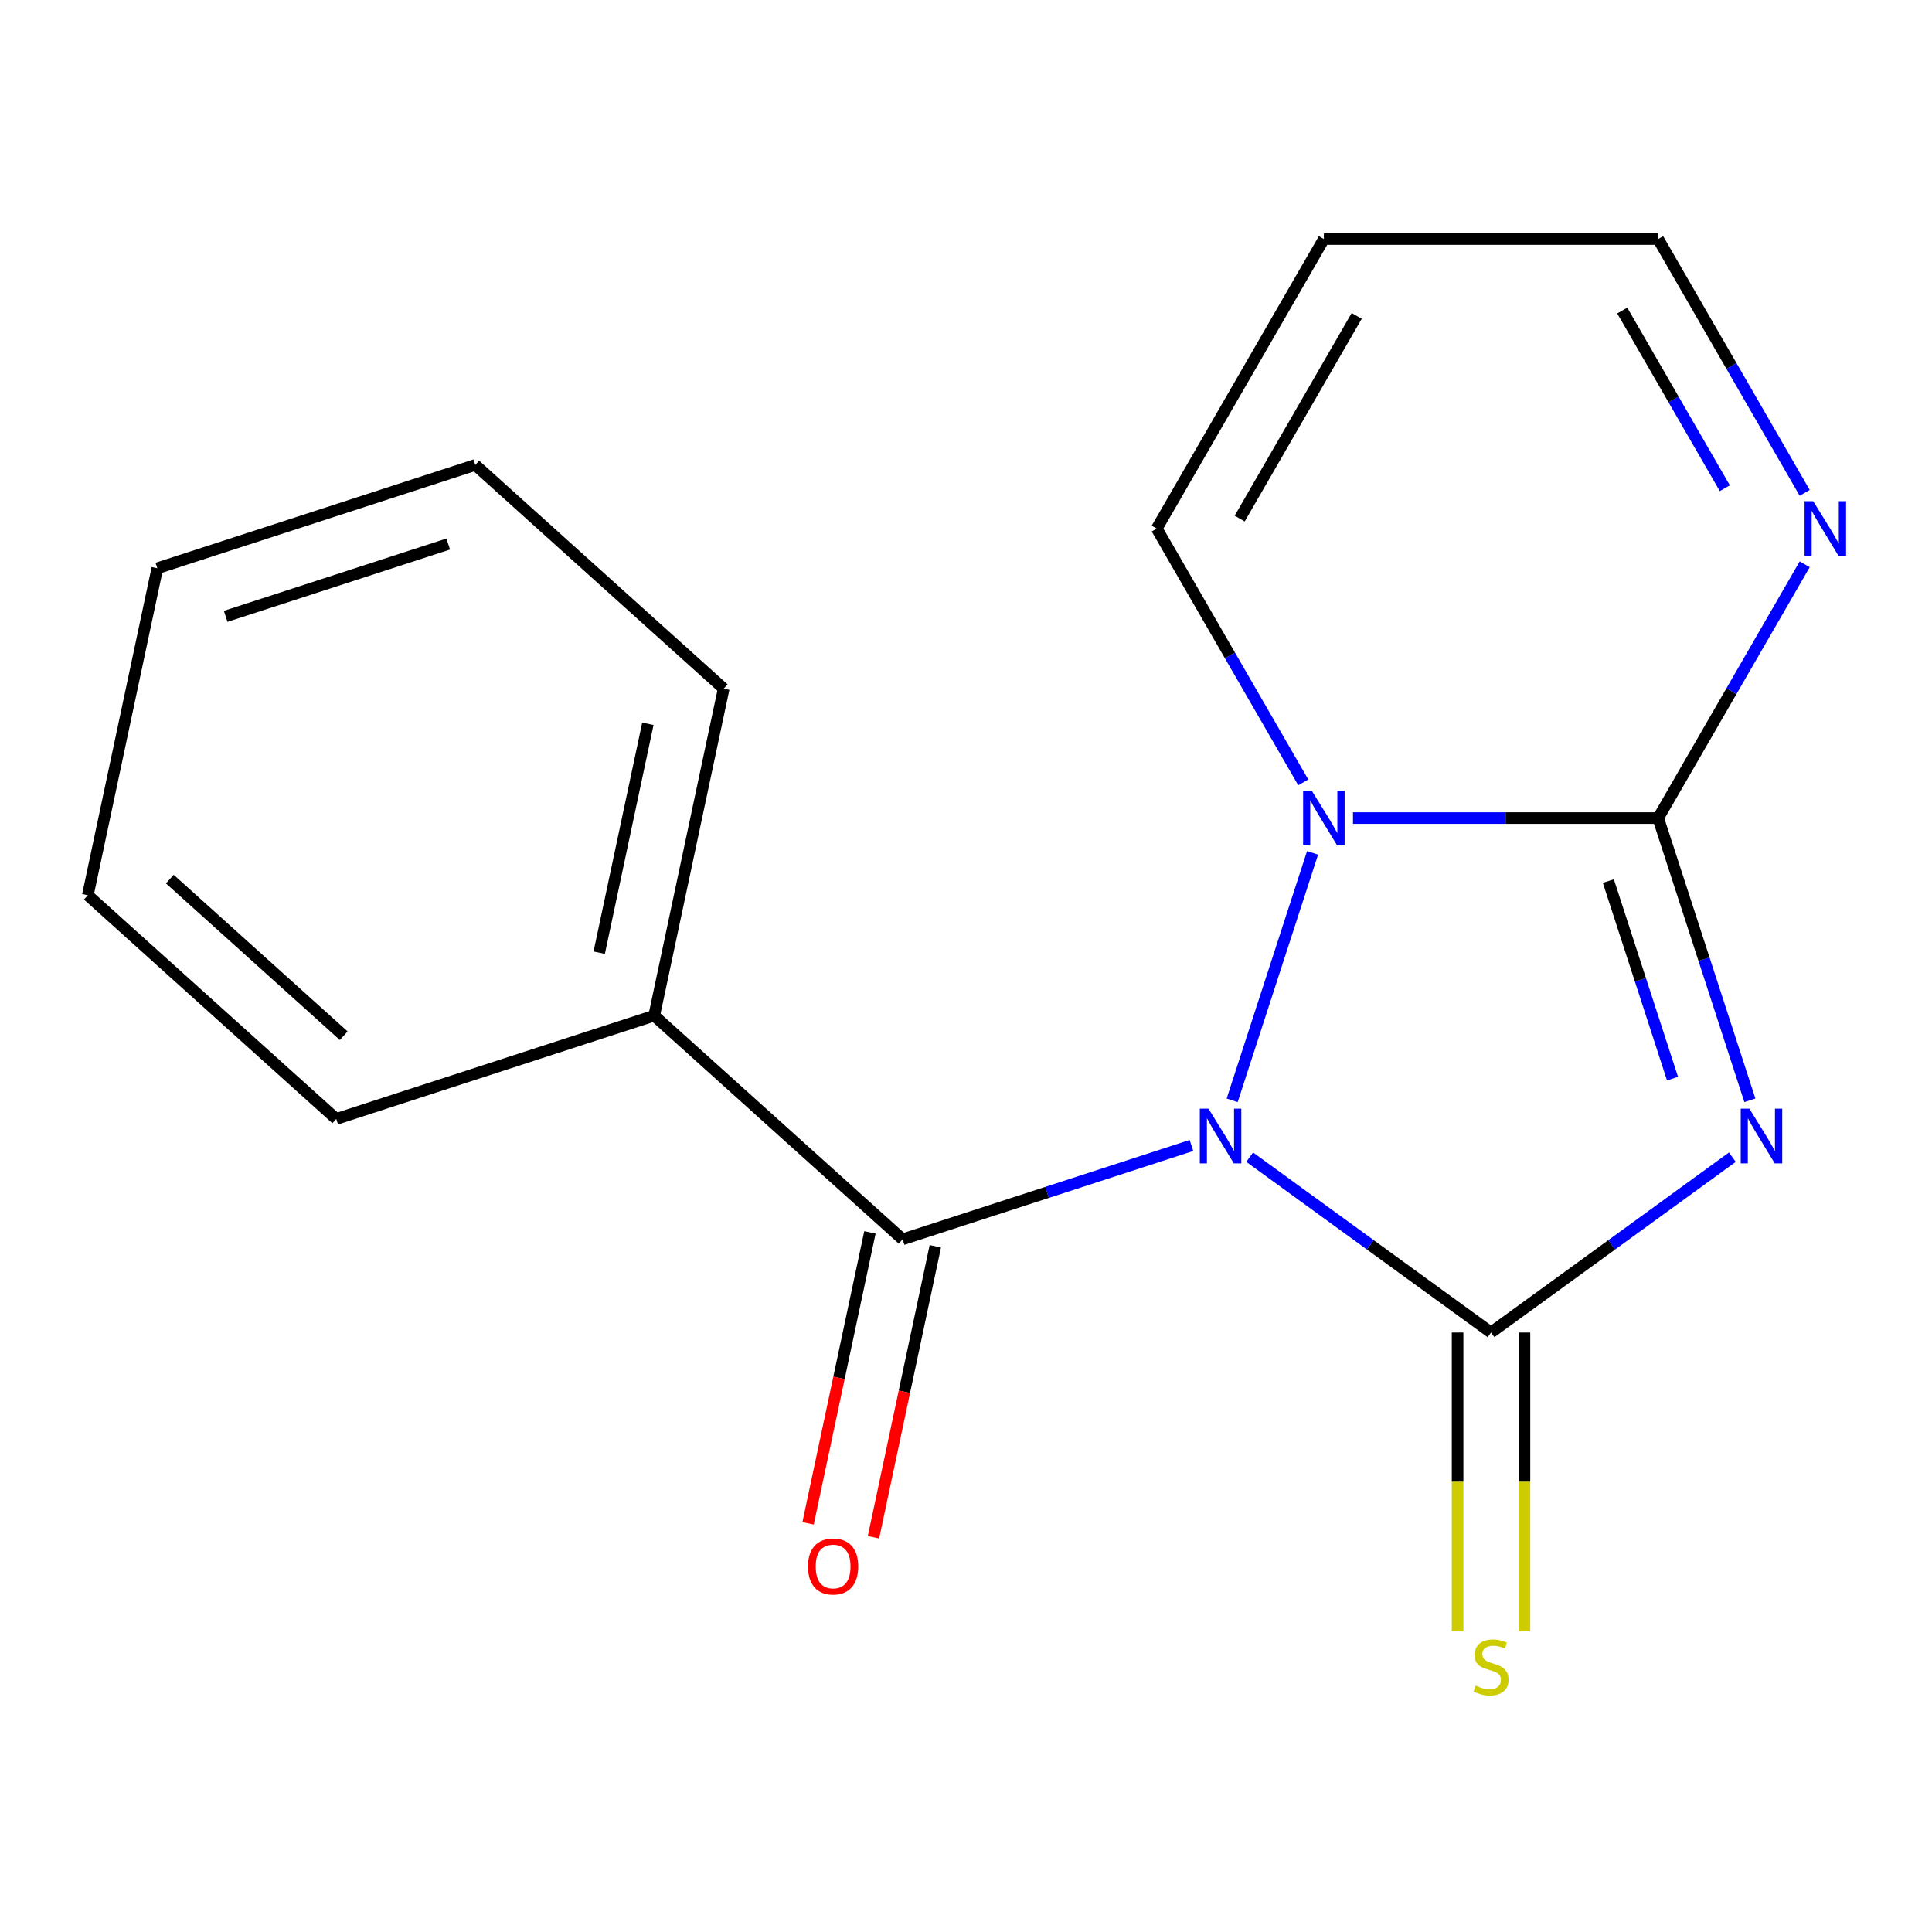 <?xml version='1.0' encoding='iso-8859-1'?>
<svg version='1.1' baseProfile='full'
              xmlns='http://www.w3.org/2000/svg'
                      xmlns:rdkit='http://www.rdkit.org/xml'
                      xmlns:xlink='http://www.w3.org/1999/xlink'
                  xml:space='preserve'
width='1000px' height='1000px' viewBox='0 0 1000 1000'>
<!-- END OF HEADER -->
<rect style='opacity:1.0;fill:#FFFFFF;stroke:none' width='1000' height='1000' x='0' y='0'> </rect>
<path class='bond-0' d='M 646.828,598.947 L 709.289,644.327' style='fill:none;fill-rule:evenodd;stroke:#0000FF;stroke-width:6px;stroke-linecap:butt;stroke-linejoin:miter;stroke-opacity:1' />
<path class='bond-0' d='M 709.289,644.327 L 771.749,689.708' style='fill:none;fill-rule:evenodd;stroke:#000000;stroke-width:6px;stroke-linecap:butt;stroke-linejoin:miter;stroke-opacity:1' />
<path class='bond-3' d='M 637.769,569.515 L 679.384,441.436' style='fill:none;fill-rule:evenodd;stroke:#0000FF;stroke-width:6px;stroke-linecap:butt;stroke-linejoin:miter;stroke-opacity:1' />
<path class='bond-4' d='M 616.696,592.896 L 541.947,617.184' style='fill:none;fill-rule:evenodd;stroke:#0000FF;stroke-width:6px;stroke-linecap:butt;stroke-linejoin:miter;stroke-opacity:1' />
<path class='bond-4' d='M 541.947,617.184 L 467.197,641.471' style='fill:none;fill-rule:evenodd;stroke:#000000;stroke-width:6px;stroke-linecap:butt;stroke-linejoin:miter;stroke-opacity:1' />
<path class='bond-1' d='M 771.749,689.708 L 834.21,644.327' style='fill:none;fill-rule:evenodd;stroke:#000000;stroke-width:6px;stroke-linecap:butt;stroke-linejoin:miter;stroke-opacity:1' />
<path class='bond-1' d='M 834.21,644.327 L 896.671,598.947' style='fill:none;fill-rule:evenodd;stroke:#0000FF;stroke-width:6px;stroke-linecap:butt;stroke-linejoin:miter;stroke-opacity:1' />
<path class='bond-6' d='M 754.446,689.708 L 754.446,767.001' style='fill:none;fill-rule:evenodd;stroke:#000000;stroke-width:6px;stroke-linecap:butt;stroke-linejoin:miter;stroke-opacity:1' />
<path class='bond-6' d='M 754.446,767.001 L 754.446,844.295' style='fill:none;fill-rule:evenodd;stroke:#CCCC00;stroke-width:6px;stroke-linecap:butt;stroke-linejoin:miter;stroke-opacity:1' />
<path class='bond-6' d='M 789.053,689.708 L 789.053,767.001' style='fill:none;fill-rule:evenodd;stroke:#000000;stroke-width:6px;stroke-linecap:butt;stroke-linejoin:miter;stroke-opacity:1' />
<path class='bond-6' d='M 789.053,767.001 L 789.053,844.295' style='fill:none;fill-rule:evenodd;stroke:#CCCC00;stroke-width:6px;stroke-linecap:butt;stroke-linejoin:miter;stroke-opacity:1' />
<path class='bond-17' d='M 905.73,569.515 L 881.998,496.476' style='fill:none;fill-rule:evenodd;stroke:#0000FF;stroke-width:6px;stroke-linecap:butt;stroke-linejoin:miter;stroke-opacity:1' />
<path class='bond-17' d='M 881.998,496.476 L 858.266,423.436' style='fill:none;fill-rule:evenodd;stroke:#000000;stroke-width:6px;stroke-linecap:butt;stroke-linejoin:miter;stroke-opacity:1' />
<path class='bond-17' d='M 865.697,558.297 L 849.085,507.17' style='fill:none;fill-rule:evenodd;stroke:#0000FF;stroke-width:6px;stroke-linecap:butt;stroke-linejoin:miter;stroke-opacity:1' />
<path class='bond-17' d='M 849.085,507.17 L 832.473,456.042' style='fill:none;fill-rule:evenodd;stroke:#000000;stroke-width:6px;stroke-linecap:butt;stroke-linejoin:miter;stroke-opacity:1' />
<path class='bond-2' d='M 858.266,423.436 L 779.282,423.436' style='fill:none;fill-rule:evenodd;stroke:#000000;stroke-width:6px;stroke-linecap:butt;stroke-linejoin:miter;stroke-opacity:1' />
<path class='bond-2' d='M 779.282,423.436 L 700.298,423.436' style='fill:none;fill-rule:evenodd;stroke:#0000FF;stroke-width:6px;stroke-linecap:butt;stroke-linejoin:miter;stroke-opacity:1' />
<path class='bond-5' d='M 858.266,423.436 L 896.188,357.753' style='fill:none;fill-rule:evenodd;stroke:#000000;stroke-width:6px;stroke-linecap:butt;stroke-linejoin:miter;stroke-opacity:1' />
<path class='bond-5' d='M 896.188,357.753 L 934.11,292.07' style='fill:none;fill-rule:evenodd;stroke:#0000FF;stroke-width:6px;stroke-linecap:butt;stroke-linejoin:miter;stroke-opacity:1' />
<path class='bond-7' d='M 674.56,404.95 L 636.638,339.267' style='fill:none;fill-rule:evenodd;stroke:#0000FF;stroke-width:6px;stroke-linecap:butt;stroke-linejoin:miter;stroke-opacity:1' />
<path class='bond-7' d='M 636.638,339.267 L 598.716,273.585' style='fill:none;fill-rule:evenodd;stroke:#000000;stroke-width:6px;stroke-linecap:butt;stroke-linejoin:miter;stroke-opacity:1' />
<path class='bond-9' d='M 450.272,637.874 L 434.266,713.177' style='fill:none;fill-rule:evenodd;stroke:#000000;stroke-width:6px;stroke-linecap:butt;stroke-linejoin:miter;stroke-opacity:1' />
<path class='bond-9' d='M 434.266,713.177 L 418.26,788.48' style='fill:none;fill-rule:evenodd;stroke:#FF0000;stroke-width:6px;stroke-linecap:butt;stroke-linejoin:miter;stroke-opacity:1' />
<path class='bond-9' d='M 484.123,645.069 L 468.116,720.372' style='fill:none;fill-rule:evenodd;stroke:#000000;stroke-width:6px;stroke-linecap:butt;stroke-linejoin:miter;stroke-opacity:1' />
<path class='bond-9' d='M 468.116,720.372 L 452.11,795.675' style='fill:none;fill-rule:evenodd;stroke:#FF0000;stroke-width:6px;stroke-linecap:butt;stroke-linejoin:miter;stroke-opacity:1' />
<path class='bond-10' d='M 467.197,641.471 L 338.608,525.689' style='fill:none;fill-rule:evenodd;stroke:#000000;stroke-width:6px;stroke-linecap:butt;stroke-linejoin:miter;stroke-opacity:1' />
<path class='bond-18' d='M 934.11,255.099 L 896.188,189.416' style='fill:none;fill-rule:evenodd;stroke:#0000FF;stroke-width:6px;stroke-linecap:butt;stroke-linejoin:miter;stroke-opacity:1' />
<path class='bond-18' d='M 896.188,189.416 L 858.266,123.733' style='fill:none;fill-rule:evenodd;stroke:#000000;stroke-width:6px;stroke-linecap:butt;stroke-linejoin:miter;stroke-opacity:1' />
<path class='bond-18' d='M 892.763,252.697 L 866.218,206.719' style='fill:none;fill-rule:evenodd;stroke:#0000FF;stroke-width:6px;stroke-linecap:butt;stroke-linejoin:miter;stroke-opacity:1' />
<path class='bond-18' d='M 866.218,206.719 L 839.672,160.741' style='fill:none;fill-rule:evenodd;stroke:#000000;stroke-width:6px;stroke-linecap:butt;stroke-linejoin:miter;stroke-opacity:1' />
<path class='bond-8' d='M 598.716,273.585 L 685.232,123.733' style='fill:none;fill-rule:evenodd;stroke:#000000;stroke-width:6px;stroke-linecap:butt;stroke-linejoin:miter;stroke-opacity:1' />
<path class='bond-8' d='M 641.664,268.41 L 702.225,163.514' style='fill:none;fill-rule:evenodd;stroke:#000000;stroke-width:6px;stroke-linecap:butt;stroke-linejoin:miter;stroke-opacity:1' />
<path class='bond-11' d='M 685.232,123.733 L 858.266,123.733' style='fill:none;fill-rule:evenodd;stroke:#000000;stroke-width:6px;stroke-linecap:butt;stroke-linejoin:miter;stroke-opacity:1' />
<path class='bond-12' d='M 338.608,525.689 L 374.584,356.437' style='fill:none;fill-rule:evenodd;stroke:#000000;stroke-width:6px;stroke-linecap:butt;stroke-linejoin:miter;stroke-opacity:1' />
<path class='bond-12' d='M 310.154,493.106 L 335.337,374.629' style='fill:none;fill-rule:evenodd;stroke:#000000;stroke-width:6px;stroke-linecap:butt;stroke-linejoin:miter;stroke-opacity:1' />
<path class='bond-13' d='M 338.608,525.689 L 174.044,579.159' style='fill:none;fill-rule:evenodd;stroke:#000000;stroke-width:6px;stroke-linecap:butt;stroke-linejoin:miter;stroke-opacity:1' />
<path class='bond-15' d='M 374.584,356.437 L 245.995,240.655' style='fill:none;fill-rule:evenodd;stroke:#000000;stroke-width:6px;stroke-linecap:butt;stroke-linejoin:miter;stroke-opacity:1' />
<path class='bond-14' d='M 174.044,579.159 L 45.455,463.377' style='fill:none;fill-rule:evenodd;stroke:#000000;stroke-width:6px;stroke-linecap:butt;stroke-linejoin:miter;stroke-opacity:1' />
<path class='bond-14' d='M 177.912,536.074 L 87.899,455.027' style='fill:none;fill-rule:evenodd;stroke:#000000;stroke-width:6px;stroke-linecap:butt;stroke-linejoin:miter;stroke-opacity:1' />
<path class='bond-16' d='M 45.455,463.377 L 81.43,294.125' style='fill:none;fill-rule:evenodd;stroke:#000000;stroke-width:6px;stroke-linecap:butt;stroke-linejoin:miter;stroke-opacity:1' />
<path class='bond-19' d='M 245.995,240.655 L 81.43,294.125' style='fill:none;fill-rule:evenodd;stroke:#000000;stroke-width:6px;stroke-linecap:butt;stroke-linejoin:miter;stroke-opacity:1' />
<path class='bond-19' d='M 232.004,281.588 L 116.809,319.017' style='fill:none;fill-rule:evenodd;stroke:#000000;stroke-width:6px;stroke-linecap:butt;stroke-linejoin:miter;stroke-opacity:1' />
<path  class='atom-0' d='M 625.502 573.841
L 634.782 588.841
Q 635.702 590.321, 637.182 593.001
Q 638.662 595.681, 638.742 595.841
L 638.742 573.841
L 642.502 573.841
L 642.502 602.161
L 638.622 602.161
L 628.662 585.761
Q 627.502 583.841, 626.262 581.641
Q 625.062 579.441, 624.702 578.761
L 624.702 602.161
L 621.022 602.161
L 621.022 573.841
L 625.502 573.841
' fill='#0000FF'/>
<path  class='atom-2' d='M 905.476 573.841
L 914.756 588.841
Q 915.676 590.321, 917.156 593.001
Q 918.636 595.681, 918.716 595.841
L 918.716 573.841
L 922.476 573.841
L 922.476 602.161
L 918.596 602.161
L 908.636 585.761
Q 907.476 583.841, 906.236 581.641
Q 905.036 579.441, 904.676 578.761
L 904.676 602.161
L 900.996 602.161
L 900.996 573.841
L 905.476 573.841
' fill='#0000FF'/>
<path  class='atom-4' d='M 678.972 409.276
L 688.252 424.276
Q 689.172 425.756, 690.652 428.436
Q 692.132 431.116, 692.212 431.276
L 692.212 409.276
L 695.972 409.276
L 695.972 437.596
L 692.092 437.596
L 682.132 421.196
Q 680.972 419.276, 679.732 417.076
Q 678.532 414.876, 678.172 414.196
L 678.172 437.596
L 674.492 437.596
L 674.492 409.276
L 678.972 409.276
' fill='#0000FF'/>
<path  class='atom-6' d='M 938.523 259.425
L 947.803 274.425
Q 948.723 275.905, 950.203 278.585
Q 951.683 281.265, 951.763 281.425
L 951.763 259.425
L 955.523 259.425
L 955.523 287.745
L 951.643 287.745
L 941.683 271.345
Q 940.523 269.425, 939.283 267.225
Q 938.083 265.025, 937.723 264.345
L 937.723 287.745
L 934.043 287.745
L 934.043 259.425
L 938.523 259.425
' fill='#0000FF'/>
<path  class='atom-7' d='M 763.749 872.461
Q 764.069 872.581, 765.389 873.141
Q 766.709 873.701, 768.149 874.061
Q 769.629 874.381, 771.069 874.381
Q 773.749 874.381, 775.309 873.101
Q 776.869 871.781, 776.869 869.501
Q 776.869 867.941, 776.069 866.981
Q 775.309 866.021, 774.109 865.501
Q 772.909 864.981, 770.909 864.381
Q 768.389 863.621, 766.869 862.901
Q 765.389 862.181, 764.309 860.661
Q 763.269 859.141, 763.269 856.581
Q 763.269 853.021, 765.669 850.821
Q 768.109 848.621, 772.909 848.621
Q 776.189 848.621, 779.909 850.181
L 778.989 853.261
Q 775.589 851.861, 773.029 851.861
Q 770.269 851.861, 768.749 853.021
Q 767.229 854.141, 767.269 856.101
Q 767.269 857.621, 768.029 858.541
Q 768.829 859.461, 769.949 859.981
Q 771.109 860.501, 773.029 861.101
Q 775.589 861.901, 777.109 862.701
Q 778.629 863.501, 779.709 865.141
Q 780.829 866.741, 780.829 869.501
Q 780.829 873.421, 778.189 875.541
Q 775.589 877.621, 771.229 877.621
Q 768.709 877.621, 766.789 877.061
Q 764.909 876.541, 762.669 875.621
L 763.749 872.461
' fill='#CCCC00'/>
<path  class='atom-10' d='M 418.222 810.804
Q 418.222 804.004, 421.582 800.204
Q 424.942 796.404, 431.222 796.404
Q 437.502 796.404, 440.862 800.204
Q 444.222 804.004, 444.222 810.804
Q 444.222 817.684, 440.822 821.604
Q 437.422 825.484, 431.222 825.484
Q 424.982 825.484, 421.582 821.604
Q 418.222 817.724, 418.222 810.804
M 431.222 822.284
Q 435.542 822.284, 437.862 819.404
Q 440.222 816.484, 440.222 810.804
Q 440.222 805.244, 437.862 802.444
Q 435.542 799.604, 431.222 799.604
Q 426.902 799.604, 424.542 802.404
Q 422.222 805.204, 422.222 810.804
Q 422.222 816.524, 424.542 819.404
Q 426.902 822.284, 431.222 822.284
' fill='#FF0000'/>
</svg>
